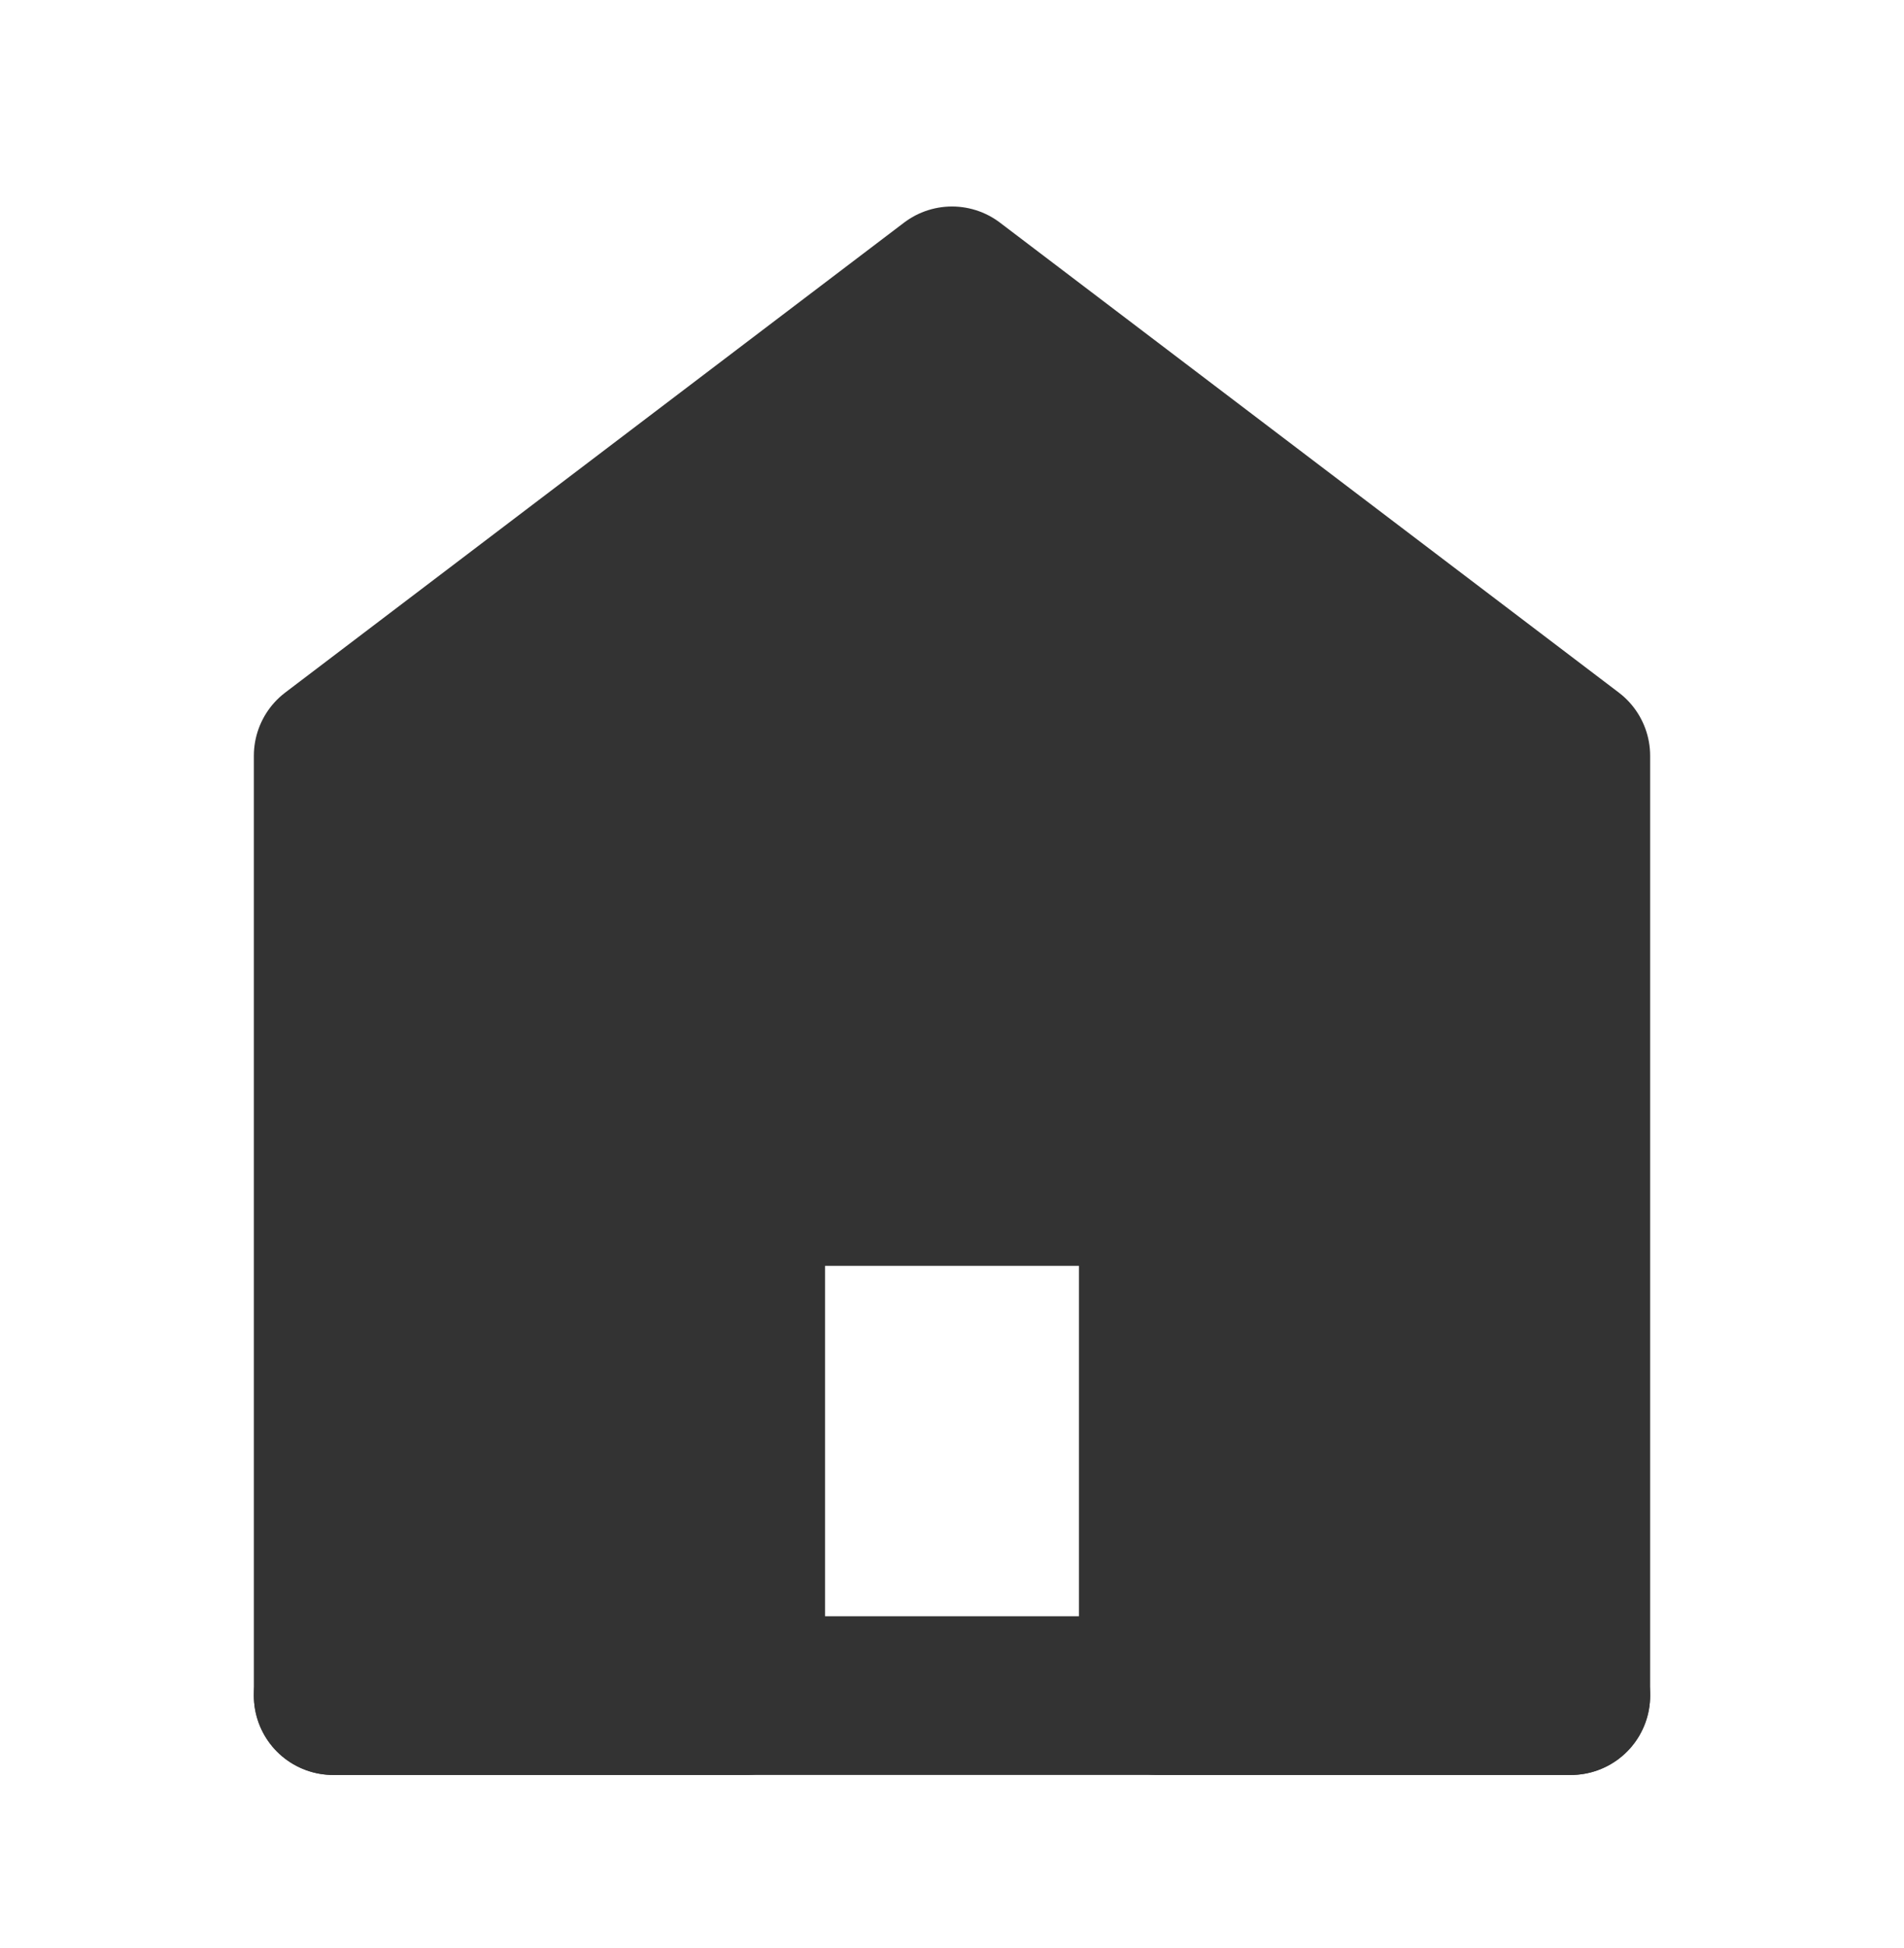 <?xml version="1.0" encoding="UTF-8"?>
<svg width="44px" height="45px" viewBox="0 0 44 45" version="1.1" xmlns="http://www.w3.org/2000/svg" xmlns:xlink="http://www.w3.org/1999/xlink">
    <title>编组 10</title>
    <g id="页面-1" stroke="none" stroke-width="1" fill="none" fill-rule="evenodd">
        <g id="111" transform="translate(-32, -101)">
            <g id="编组-10" transform="translate(32, 101)">
                <rect id="矩形" stroke="#979797" stroke-width="1.1" fill="#D8D8D8" opacity="0" x="0.55" y="0.55" width="42.9" height="42.927"></rect>
                <g id="编组" transform="translate(7.7, 6.604)" stroke="#333333" stroke-linecap="round" stroke-width="3.667">
                    <path d="M14.3,0 L28.6,10.856 L28.6,32.568 L19.067,32.568 L19.067,20.807 L9.533,20.807 L9.533,32.568 L0,32.568 L0,10.856 L14.3,0 Z" id="形状结合" fill="#333333" fill-rule="nonzero" stroke-linejoin="round"></path>
                    <line x1="0" y1="32.568" x2="28.6" y2="32.568" id="路径"></line>
                </g>
            </g>
        </g>
    </g>
</svg>